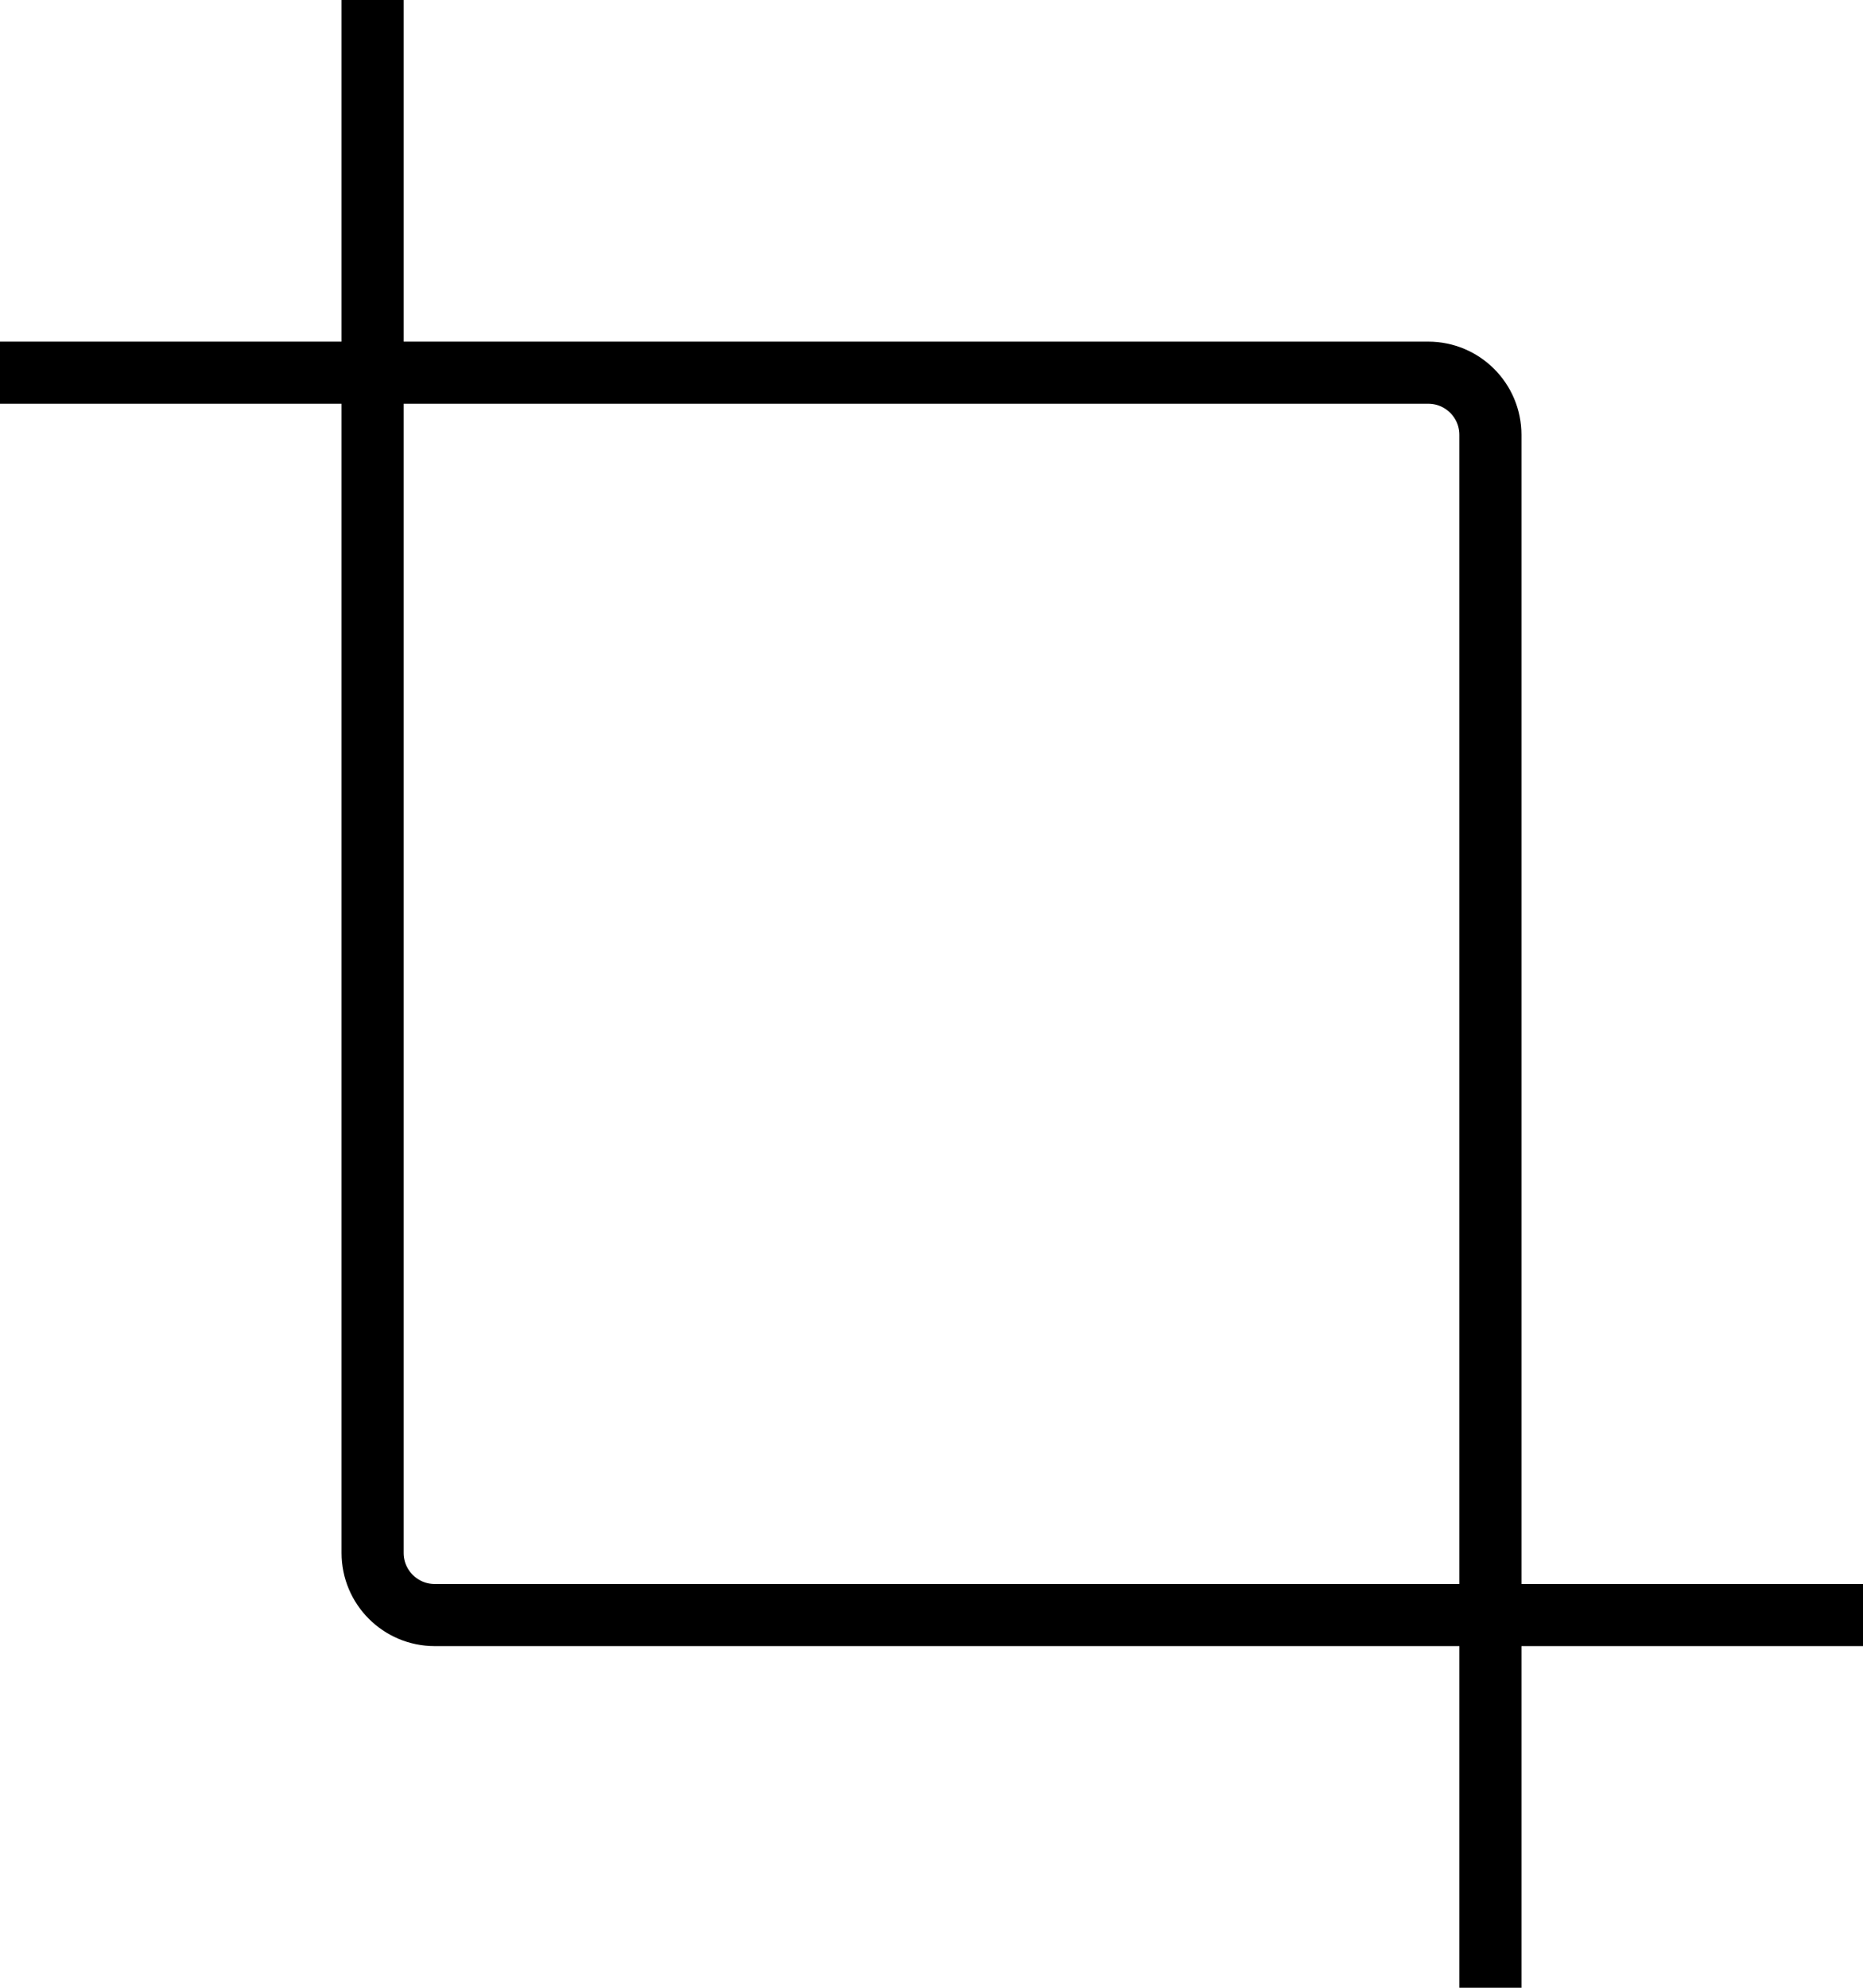 <svg width="15" height="16" viewBox="0 0 15 16" fill="none" xmlns="http://www.w3.org/2000/svg">
<path d="M3 0V12.5C3 12.776 3.224 13 3.5 13H15" stroke="black" stroke-width="0.5"/>
<path d="M12 16V3.5C12 3.224 11.776 3 11.5 3H0" stroke="black" stroke-width="0.5"/>
</svg>
